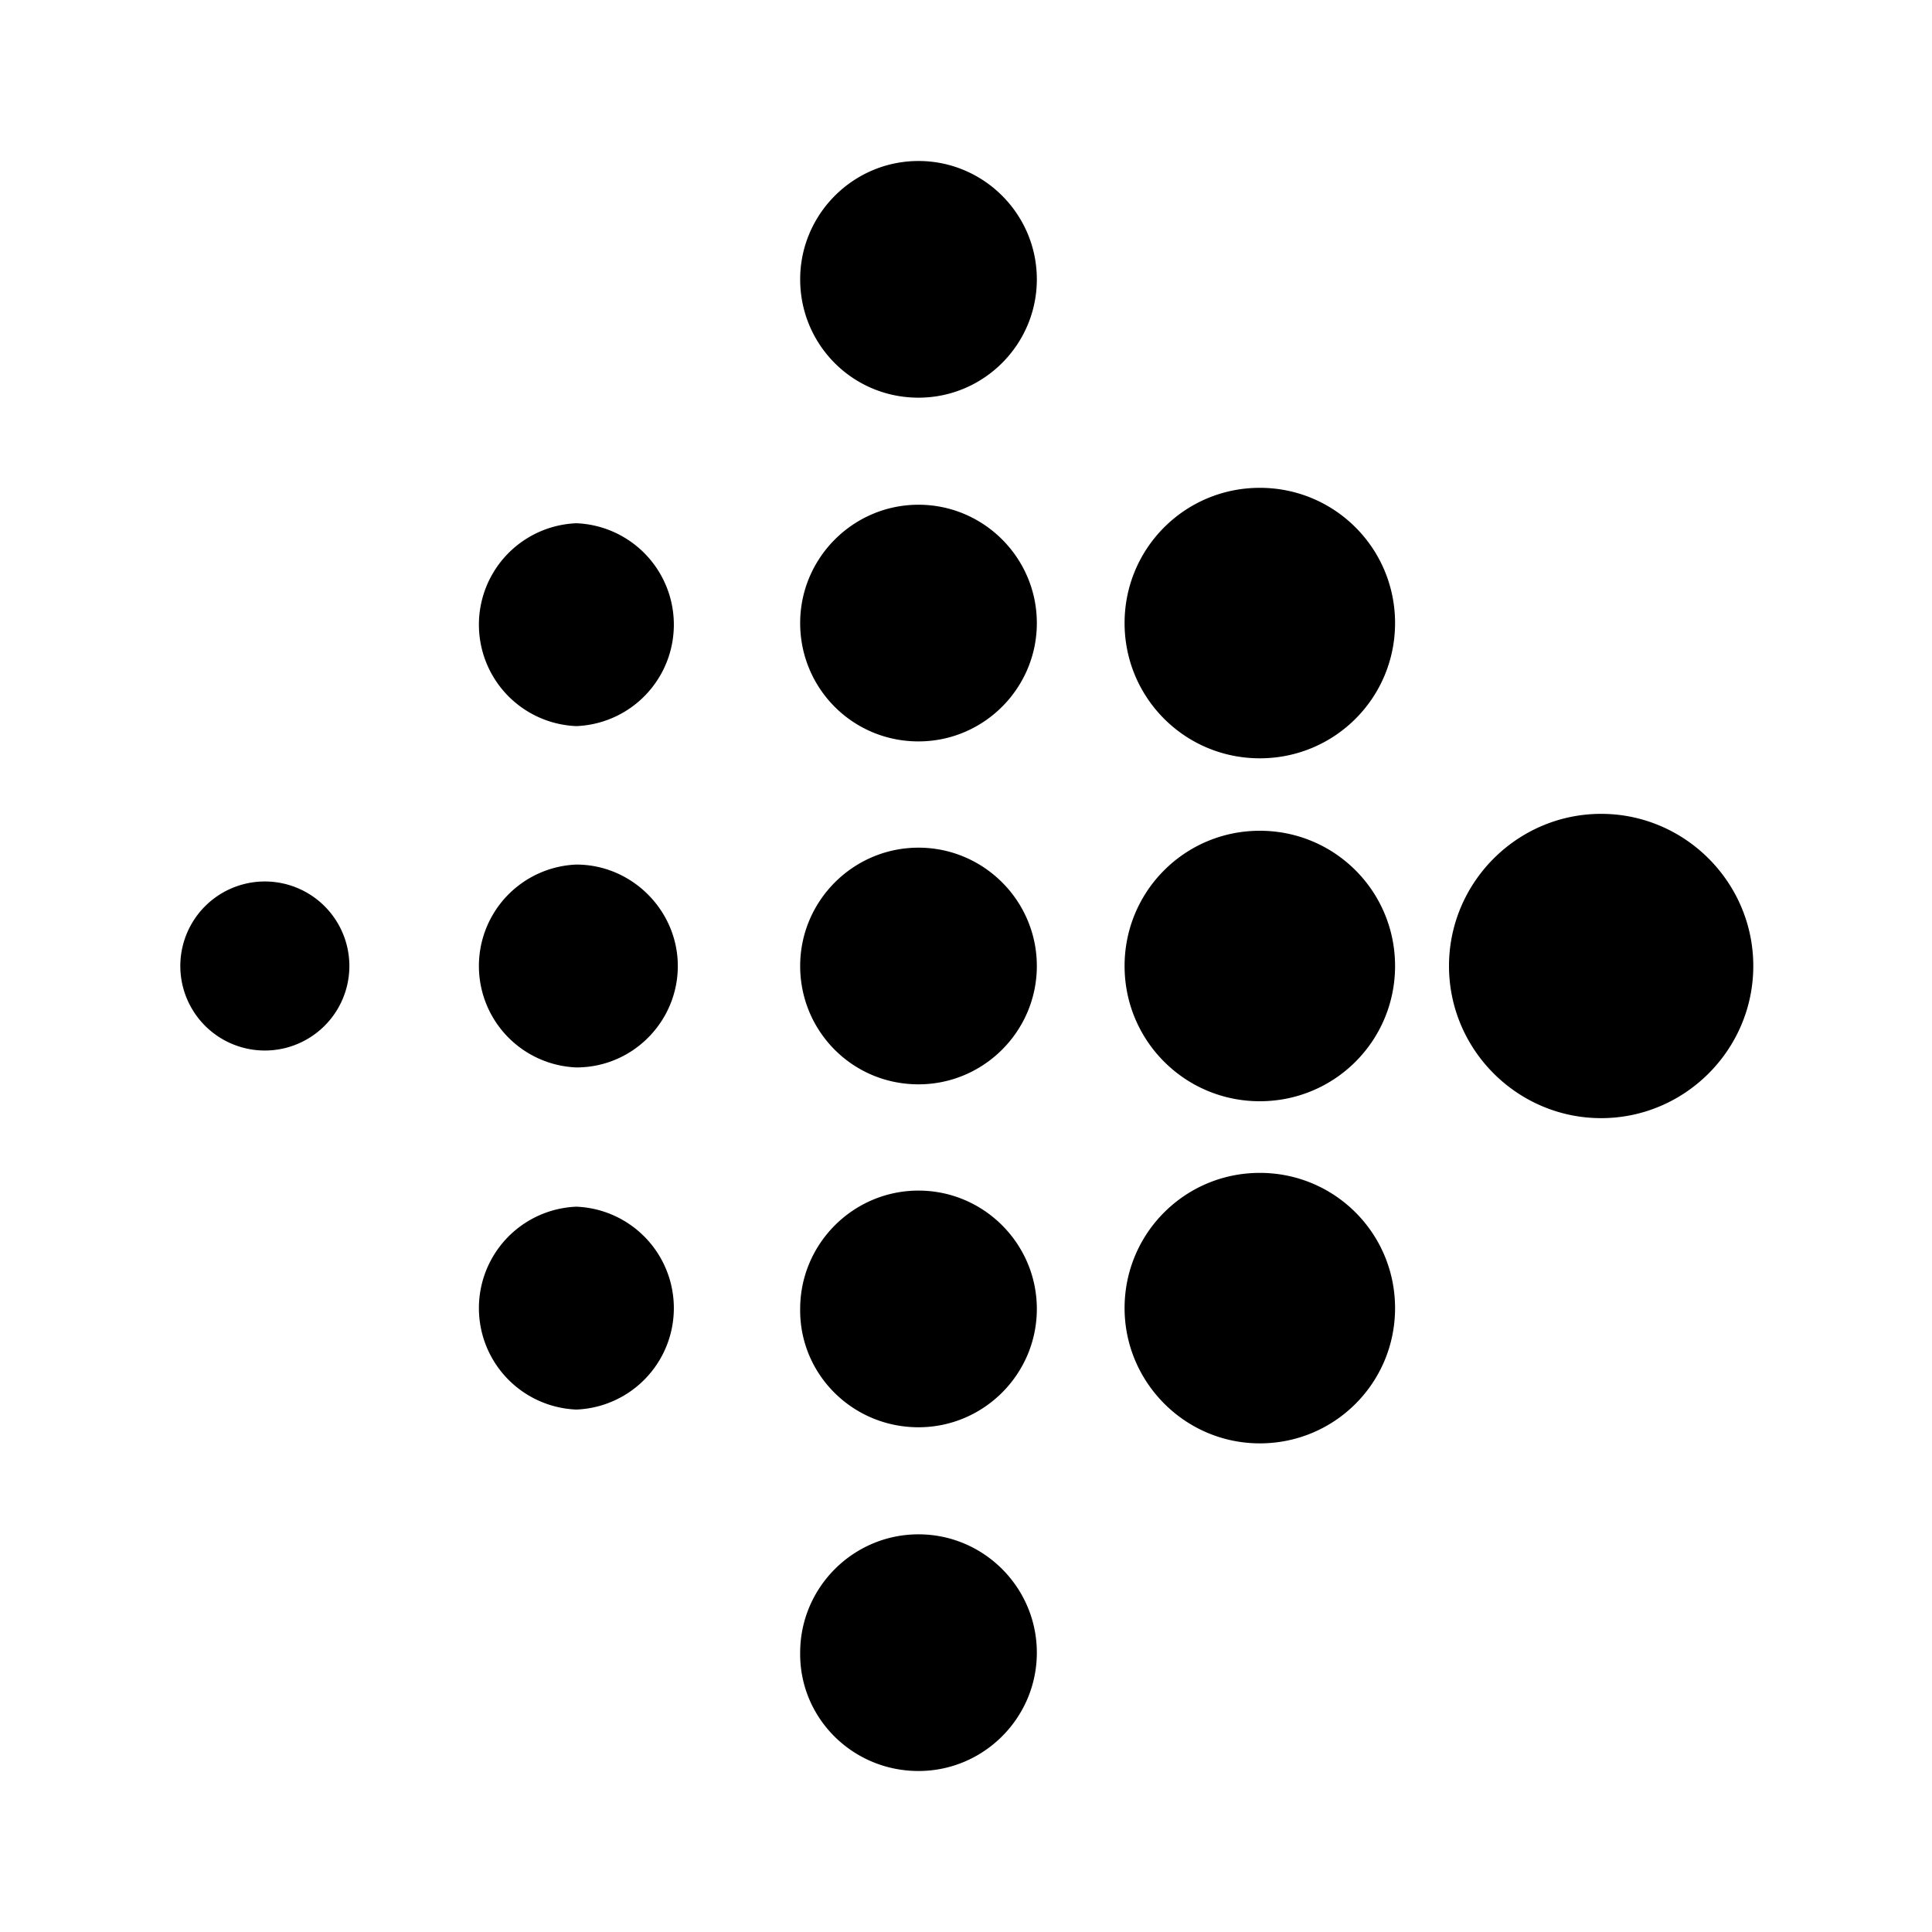 <svg xmlns="http://www.w3.org/2000/svg" width="24" height="24" viewBox="0 0 24 24"><path d="M19.89 13.89c1.04 0 1.89-.85 1.89-1.89s-.85-1.89-1.89-1.89S18 10.96 18 12s.85 1.89 1.89 1.89zm-4.24-.21c.93 0 1.68-.75 1.68-1.68s-.75-1.68-1.68-1.68c-.93 0-1.68.75-1.68 1.68s.75 1.68 1.68 1.68zm0-4.26c.93 0 1.68-.75 1.68-1.68c0-.93-.75-1.68-1.68-1.68c-.93 0-1.68.75-1.68 1.68c0 .93.75 1.68 1.68 1.68zm0 8.51c.93 0 1.68-.75 1.68-1.68c0-.93-.75-1.68-1.68-1.68c-.93 0-1.68.75-1.68 1.68c0 .92.75 1.68 1.68 1.68zm-4.24-4.46c.81 0 1.47-.66 1.47-1.47s-.66-1.47-1.47-1.47c-.81 0-1.47.66-1.47 1.47s.65 1.47 1.47 1.47zm0-4.26c.81 0 1.47-.66 1.47-1.47s-.66-1.47-1.47-1.47c-.81 0-1.47.66-1.47 1.47s.65 1.47 1.47 1.47zm0 8.52c.81 0 1.47-.66 1.47-1.47c0-.81-.66-1.47-1.47-1.47c-.81 0-1.47.66-1.47 1.47c-.01.81.65 1.47 1.47 1.47zm0 4.27c.81 0 1.47-.66 1.47-1.47c0-.81-.66-1.47-1.47-1.47c-.81 0-1.47.66-1.47 1.47c-.01.81.65 1.47 1.47 1.47zm0-17.06c.81 0 1.47-.66 1.47-1.47S12.22 2 11.41 2c-.81 0-1.47.66-1.47 1.47s.65 1.47 1.47 1.47zm-4.25 8.32c.7 0 1.26-.57 1.26-1.26s-.57-1.26-1.26-1.26a1.261 1.261 0 0 0 0 2.52zm0 4.25a1.261 1.261 0 0 0 0-2.52a1.261 1.261 0 0 0 0 2.52zm0-8.49a1.261 1.261 0 0 0 0-2.52a1.261 1.261 0 0 0 0 2.52zm-3.87 4.03a1.05 1.05 0 1 0 0-2.1a1.05 1.05 0 0 0 0 2.1z"/></svg>